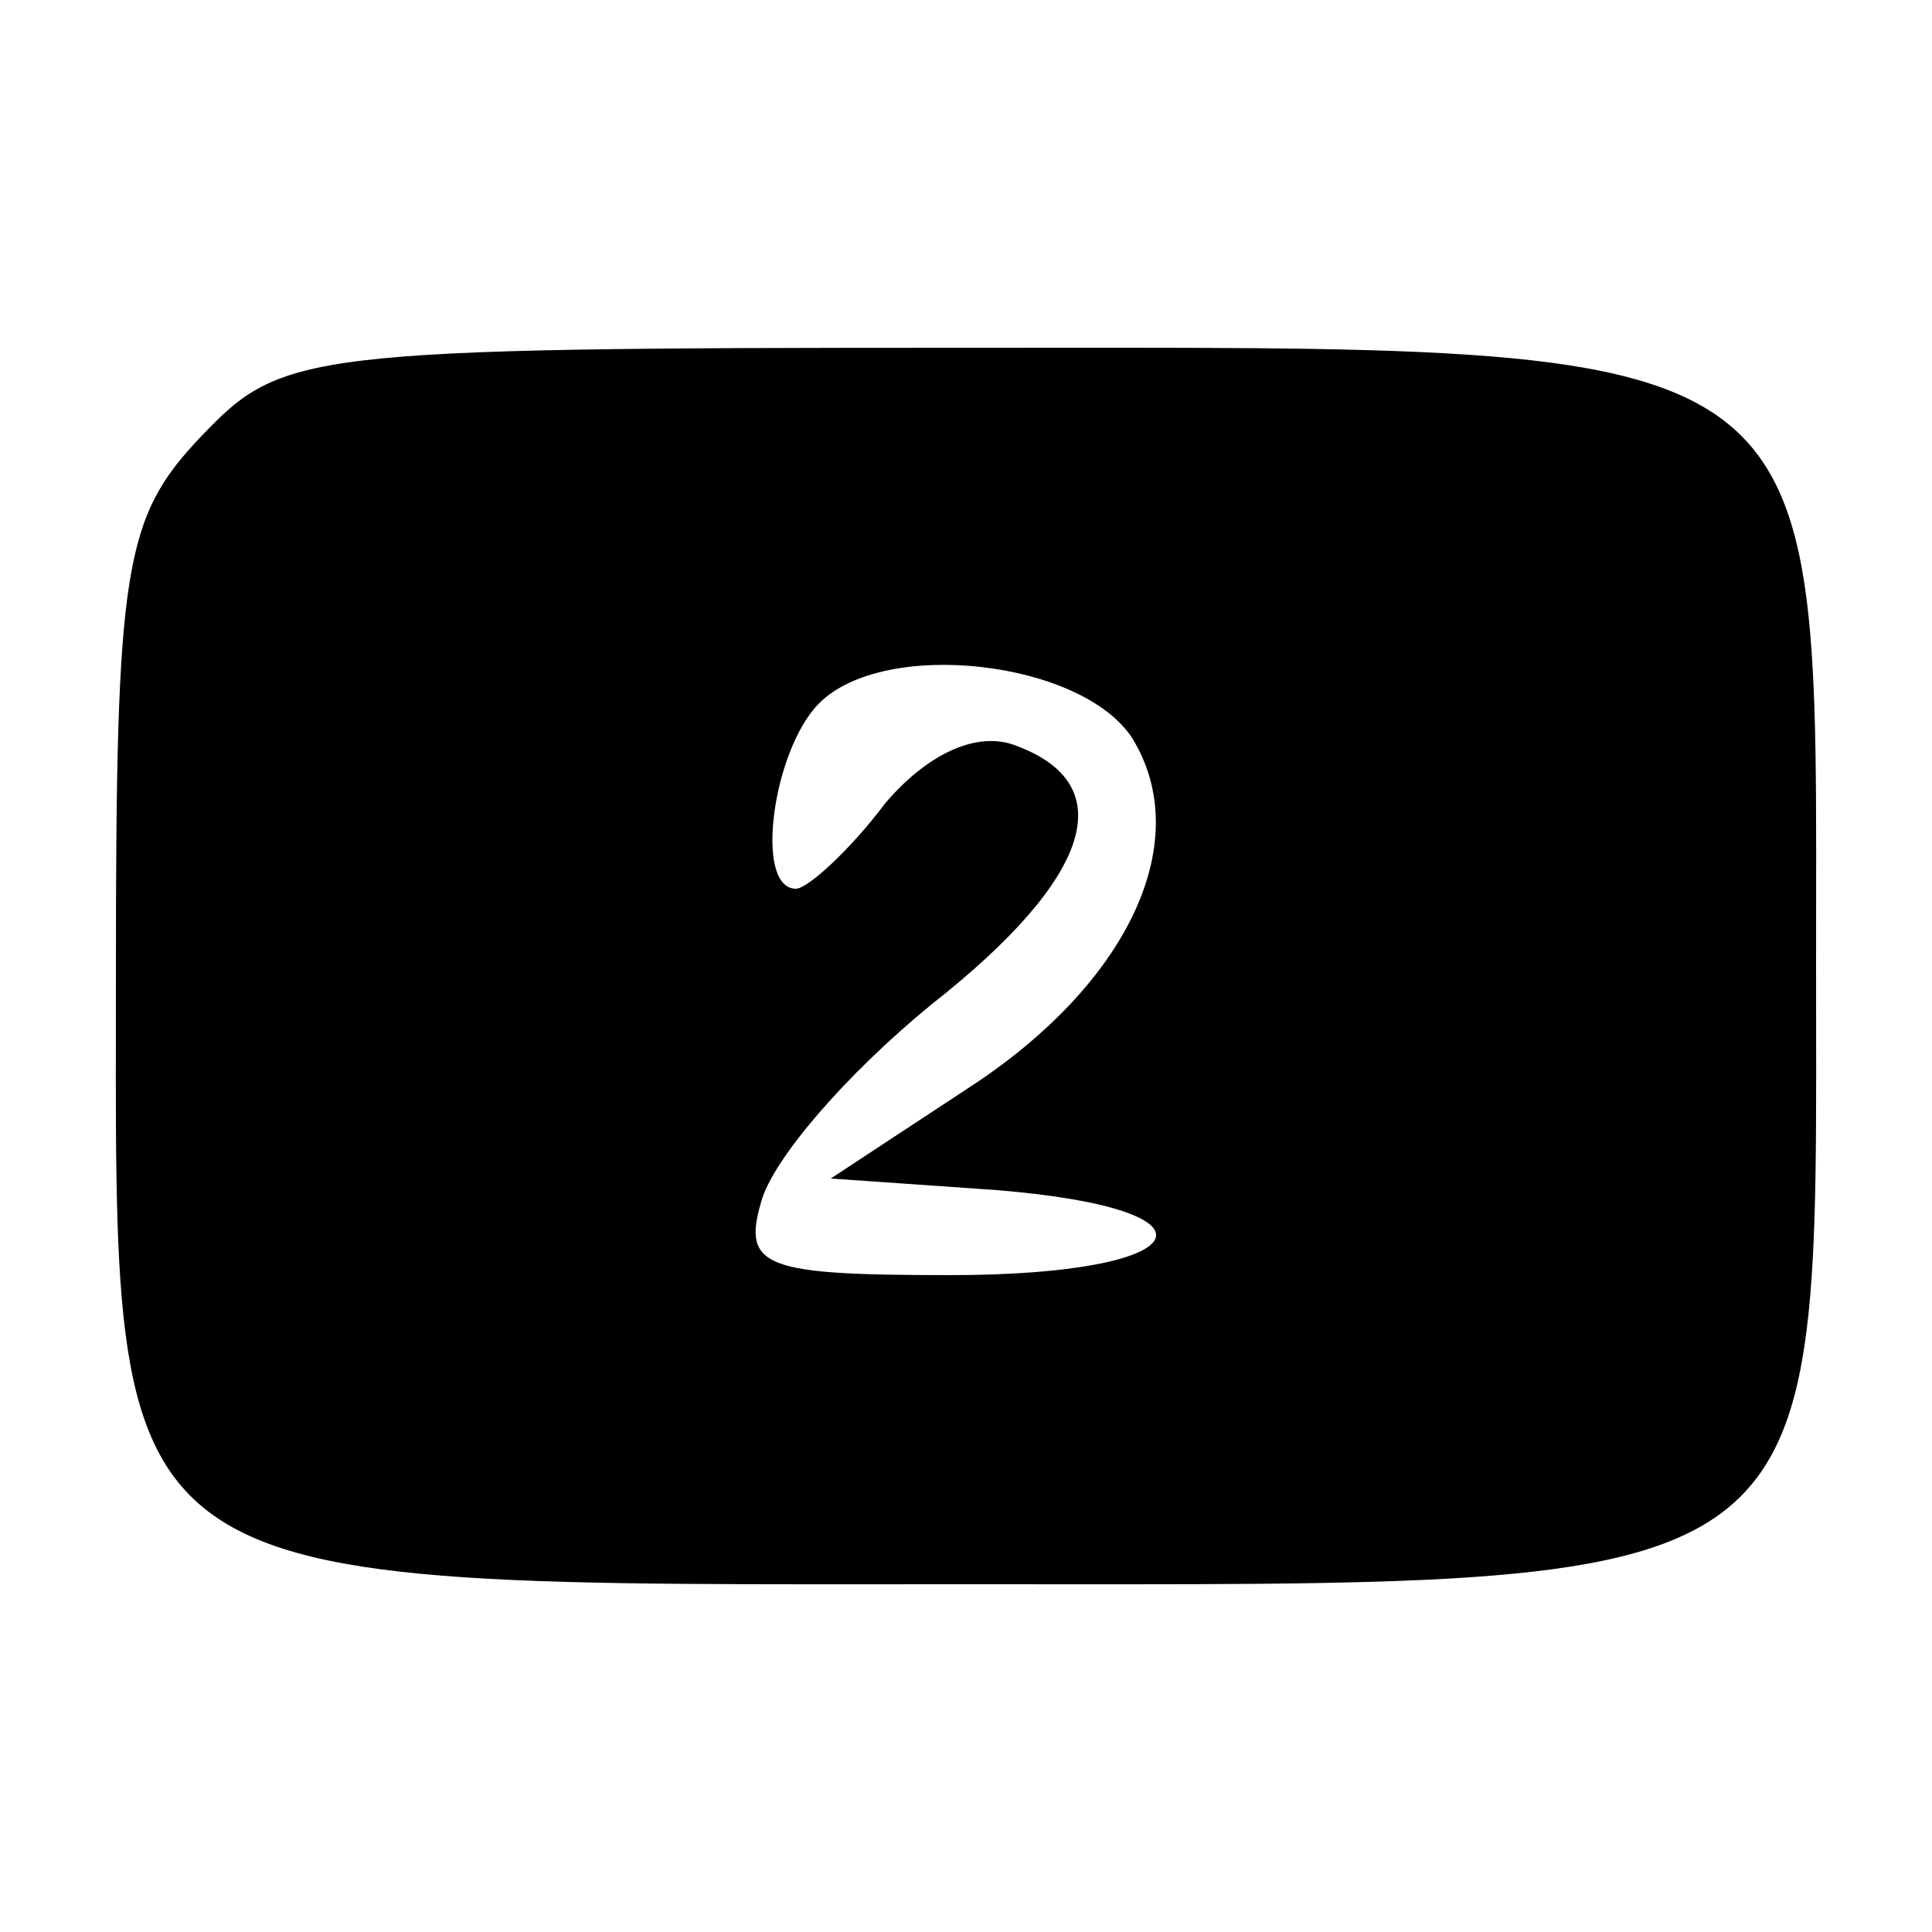 <?xml version="1.0" standalone="no"?>
<!DOCTYPE svg PUBLIC "-//W3C//DTD SVG 20010904//EN"
 "http://www.w3.org/TR/2001/REC-SVG-20010904/DTD/svg10.dtd">
<svg version="1.0" xmlns="http://www.w3.org/2000/svg"
 width="50pt" height="50pt" viewBox="0 0 50 50"
 preserveAspectRatio="xMidYMid meet">

<g transform="translate(0,50) scale(0.1,-0.1)"
fill="#000000" stroke="none">
<path d="M52 387 c-20 -21 -22 -34 -22 -138 0 -164 -7 -159 221 -159 226 0
219 -5 219 161 0 164 7 159 -221 159 -171 0 -176 -1 -197 -23z m241 -78 c16
-26 0 -62 -40 -89 l-38 -25 43 -3 c61 -5 52 -22 -12 -22 -48 0 -54 2 -49 19 3
11 22 33 44 51 42 33 49 57 22 67 -10 4 -23 -2 -34 -15 -9 -12 -20 -22 -23
-22 -11 0 -6 36 6 48 17 17 68 11 81 -9z"/>
</g>
</svg>
